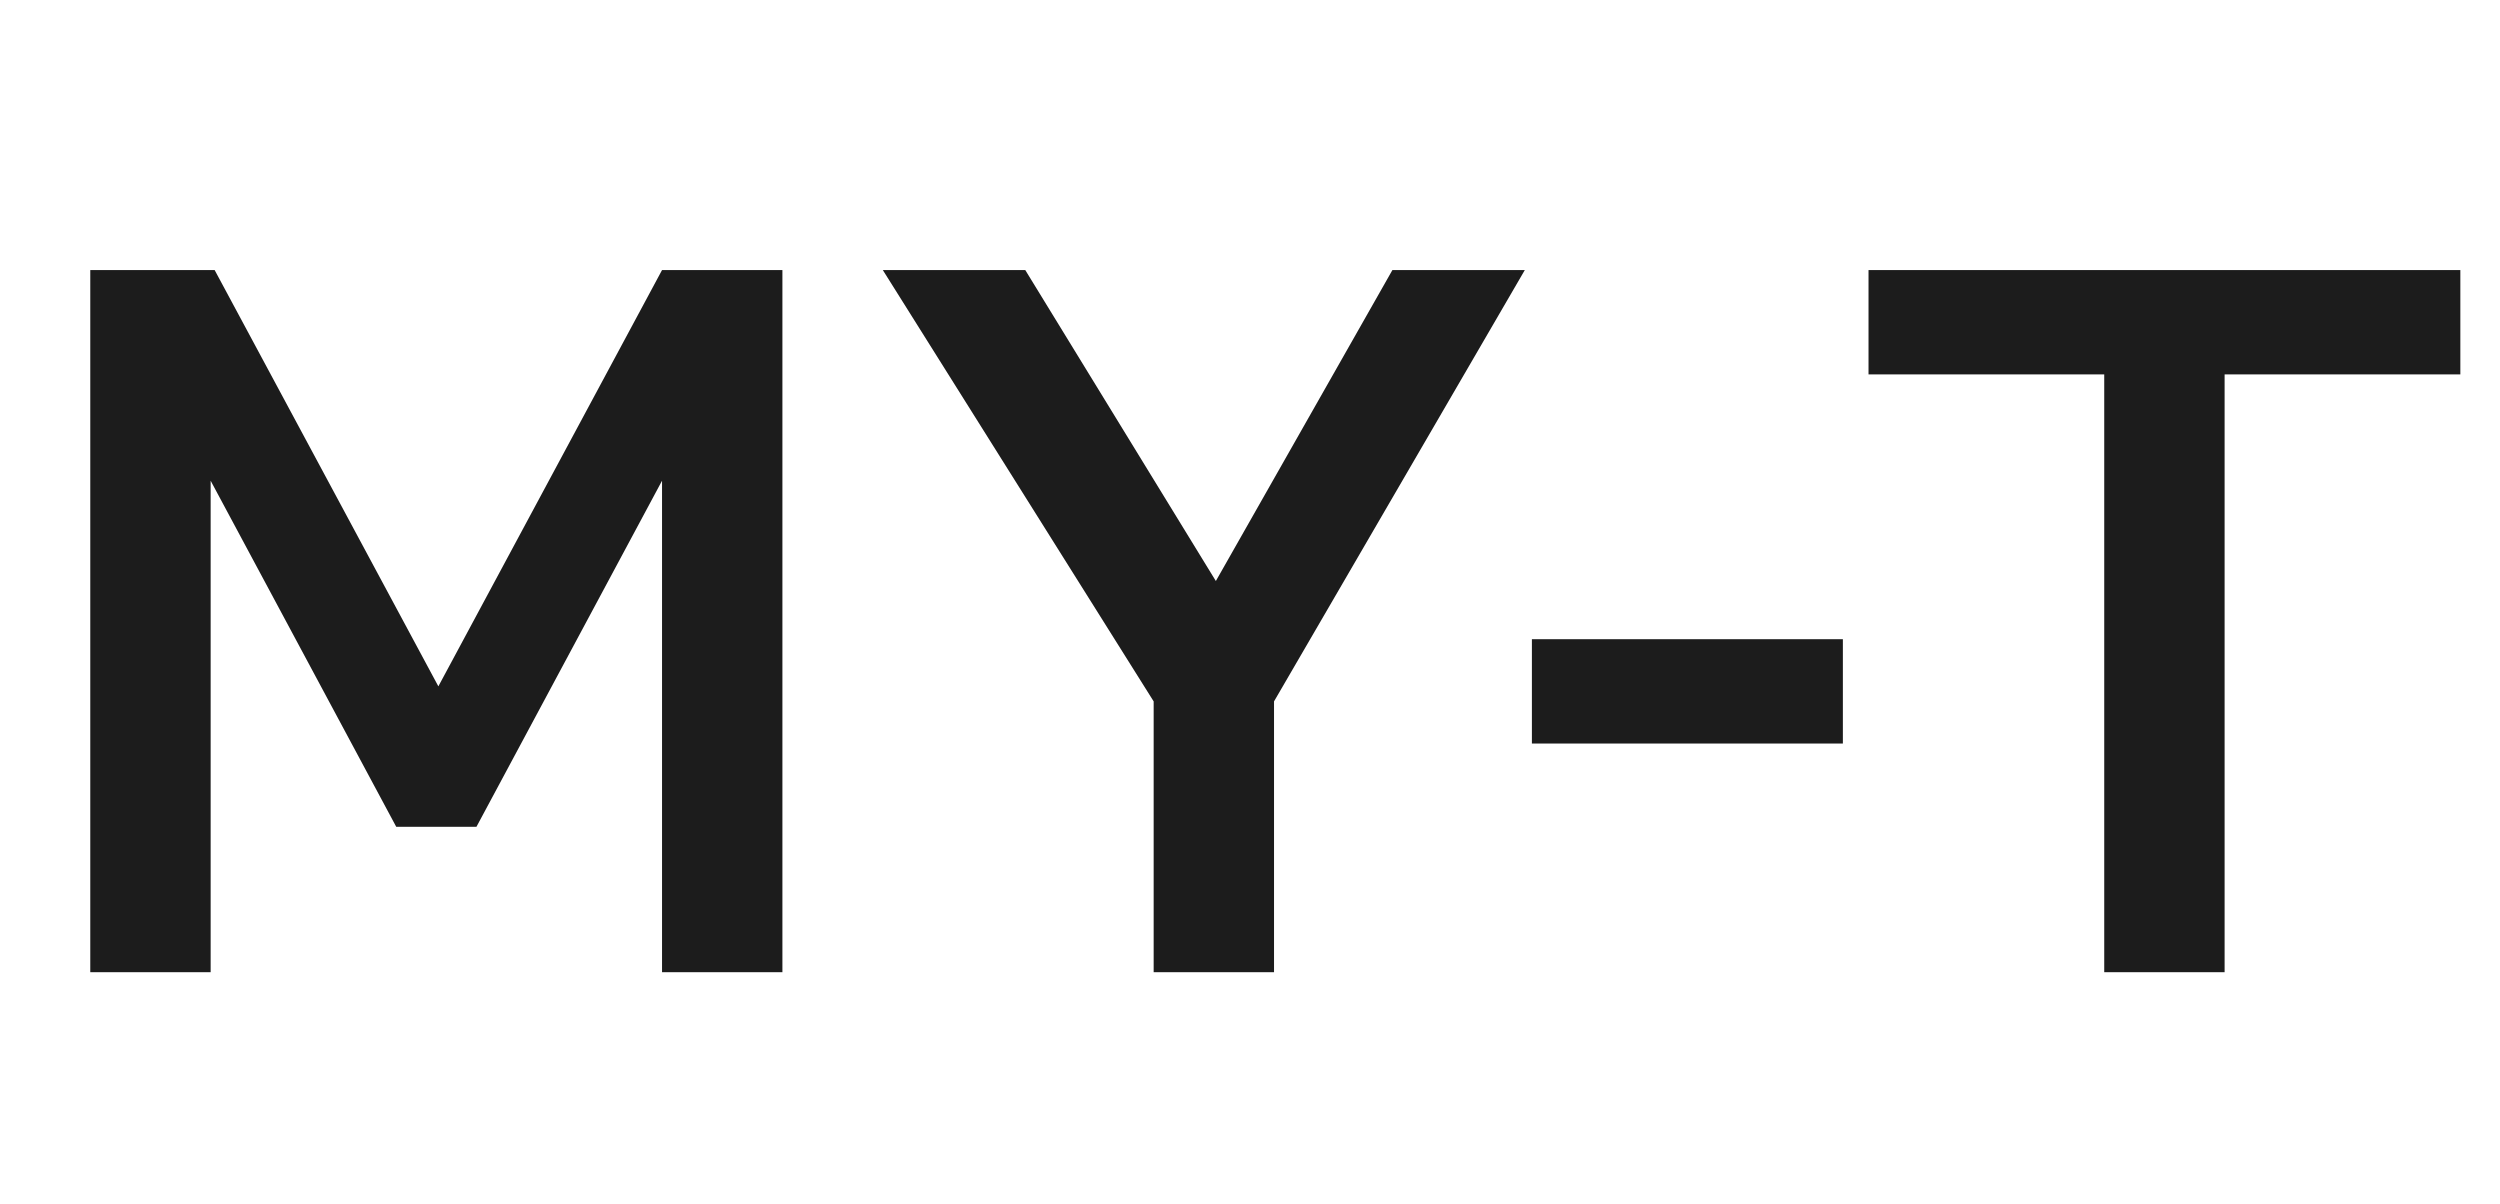 <svg width="108" height="52" fill="none" xmlns="http://www.w3.org/2000/svg"><path d="M3.9 42V11.667h5.373l9.664 17.983L28.6 11.667h5.2V42h-5.2V20.767l-8.017 14.95h-3.466L9.1 20.767V42H3.9zm45.938 0V30.3l-11.7-18.633h6.154L52.525 25.1l7.627-13.433h5.72L55.038 30.3V42h-5.2zm16.34-9.88v-4.507h13.434v4.507H66.178zM90.903 42V16.173H80.72v-4.506h25.567v4.506H96.103V42h-5.2z" fill="#1C1C1C"/></svg>